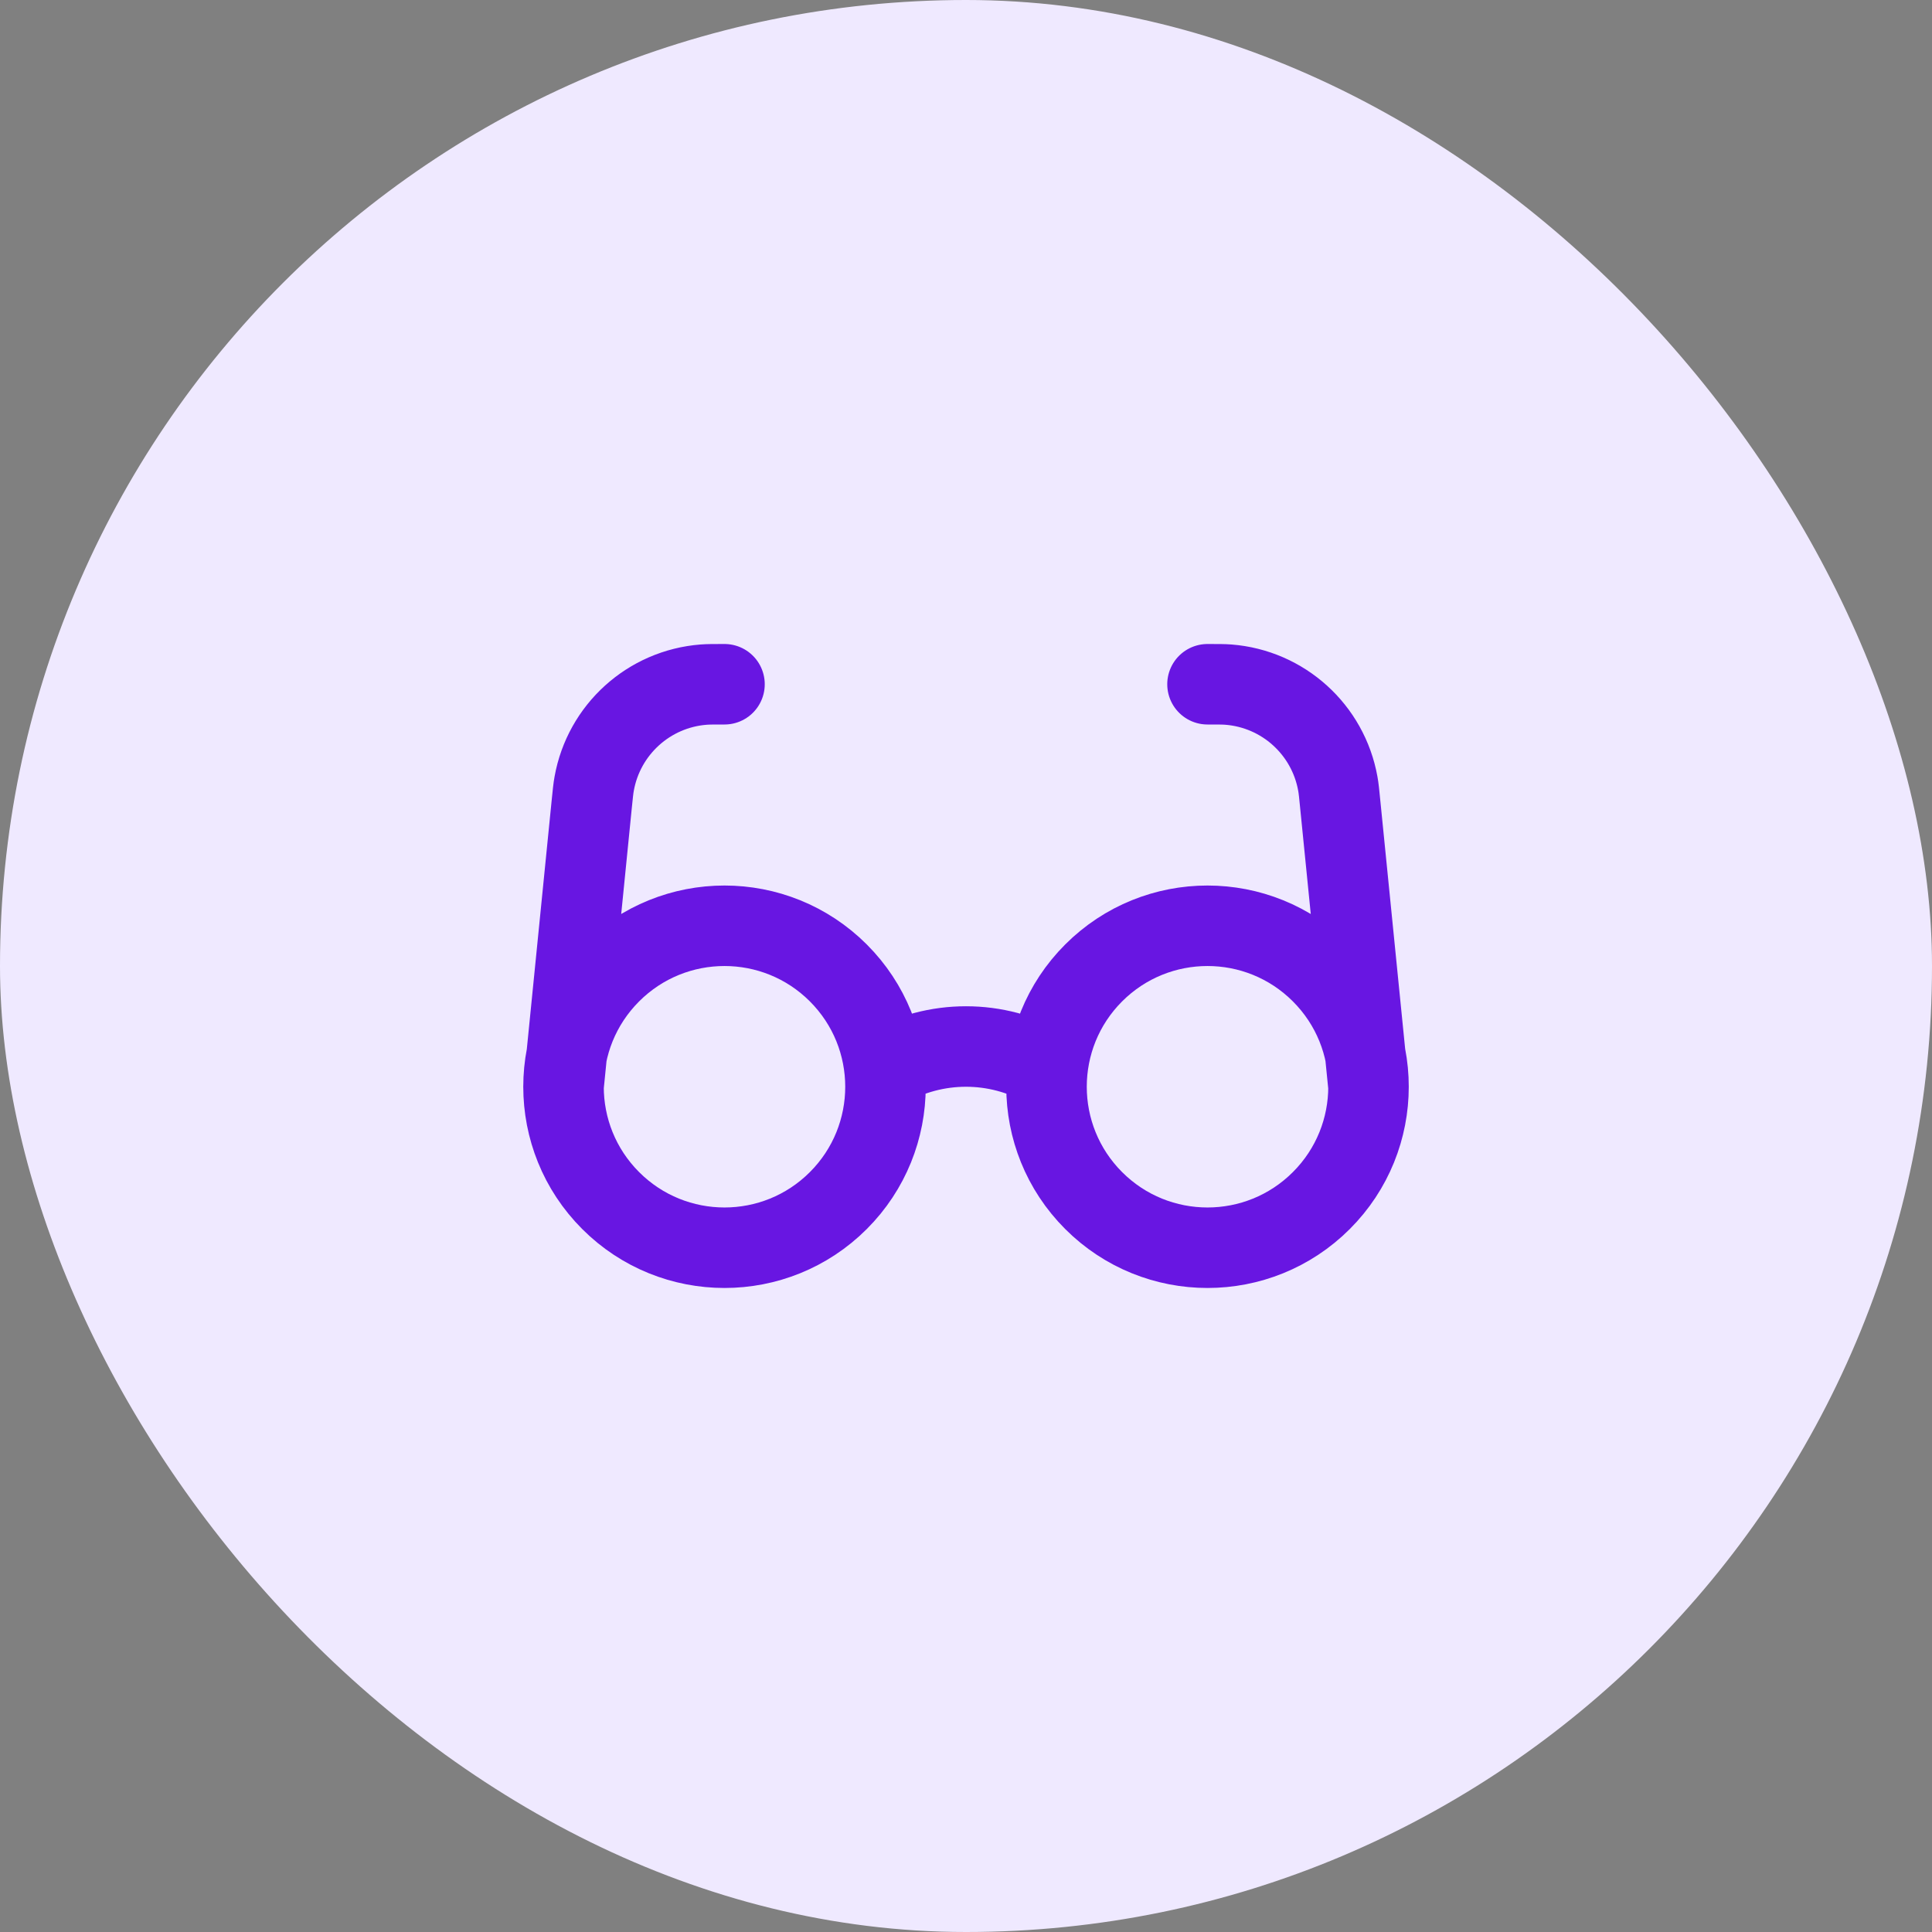 <svg width="48" height="48" viewBox="0 0 48 48" fill="none" xmlns="http://www.w3.org/2000/svg">
<rect x="0" y="0" width="48" height="48" fill="#808080" stroke="none"/>
<rect width="48" height="48" rx="24" fill="#EFE9FF"/>
<path d="M22 26.535C23.233 25.822 24.766 25.822 26 26.535M14 27L14.701 19.985C14.728 19.719 14.741 19.586 14.762 19.472C15.002 18.127 16.121 17.114 17.483 17.009C17.599 17 17.733 17 18 17M34 27L33.298 19.985C33.272 19.719 33.259 19.586 33.238 19.472C32.998 18.127 31.879 17.114 30.517 17.009C30.401 17 30.267 17 30 17M20.828 24.172C22.39 25.734 22.39 28.266 20.828 29.828C19.266 31.39 16.734 31.39 15.172 29.828C13.61 28.266 13.61 25.734 15.172 24.172C16.734 22.61 19.266 22.61 20.828 24.172ZM32.828 24.172C34.391 25.734 34.391 28.266 32.828 29.828C31.266 31.39 28.734 31.39 27.172 29.828C25.61 28.266 25.61 25.734 27.172 24.172C28.734 22.61 31.266 22.61 32.828 24.172Z" stroke="#6816E2" stroke-width="2" stroke-linecap="round" stroke-linejoin="round"/>
</svg>
